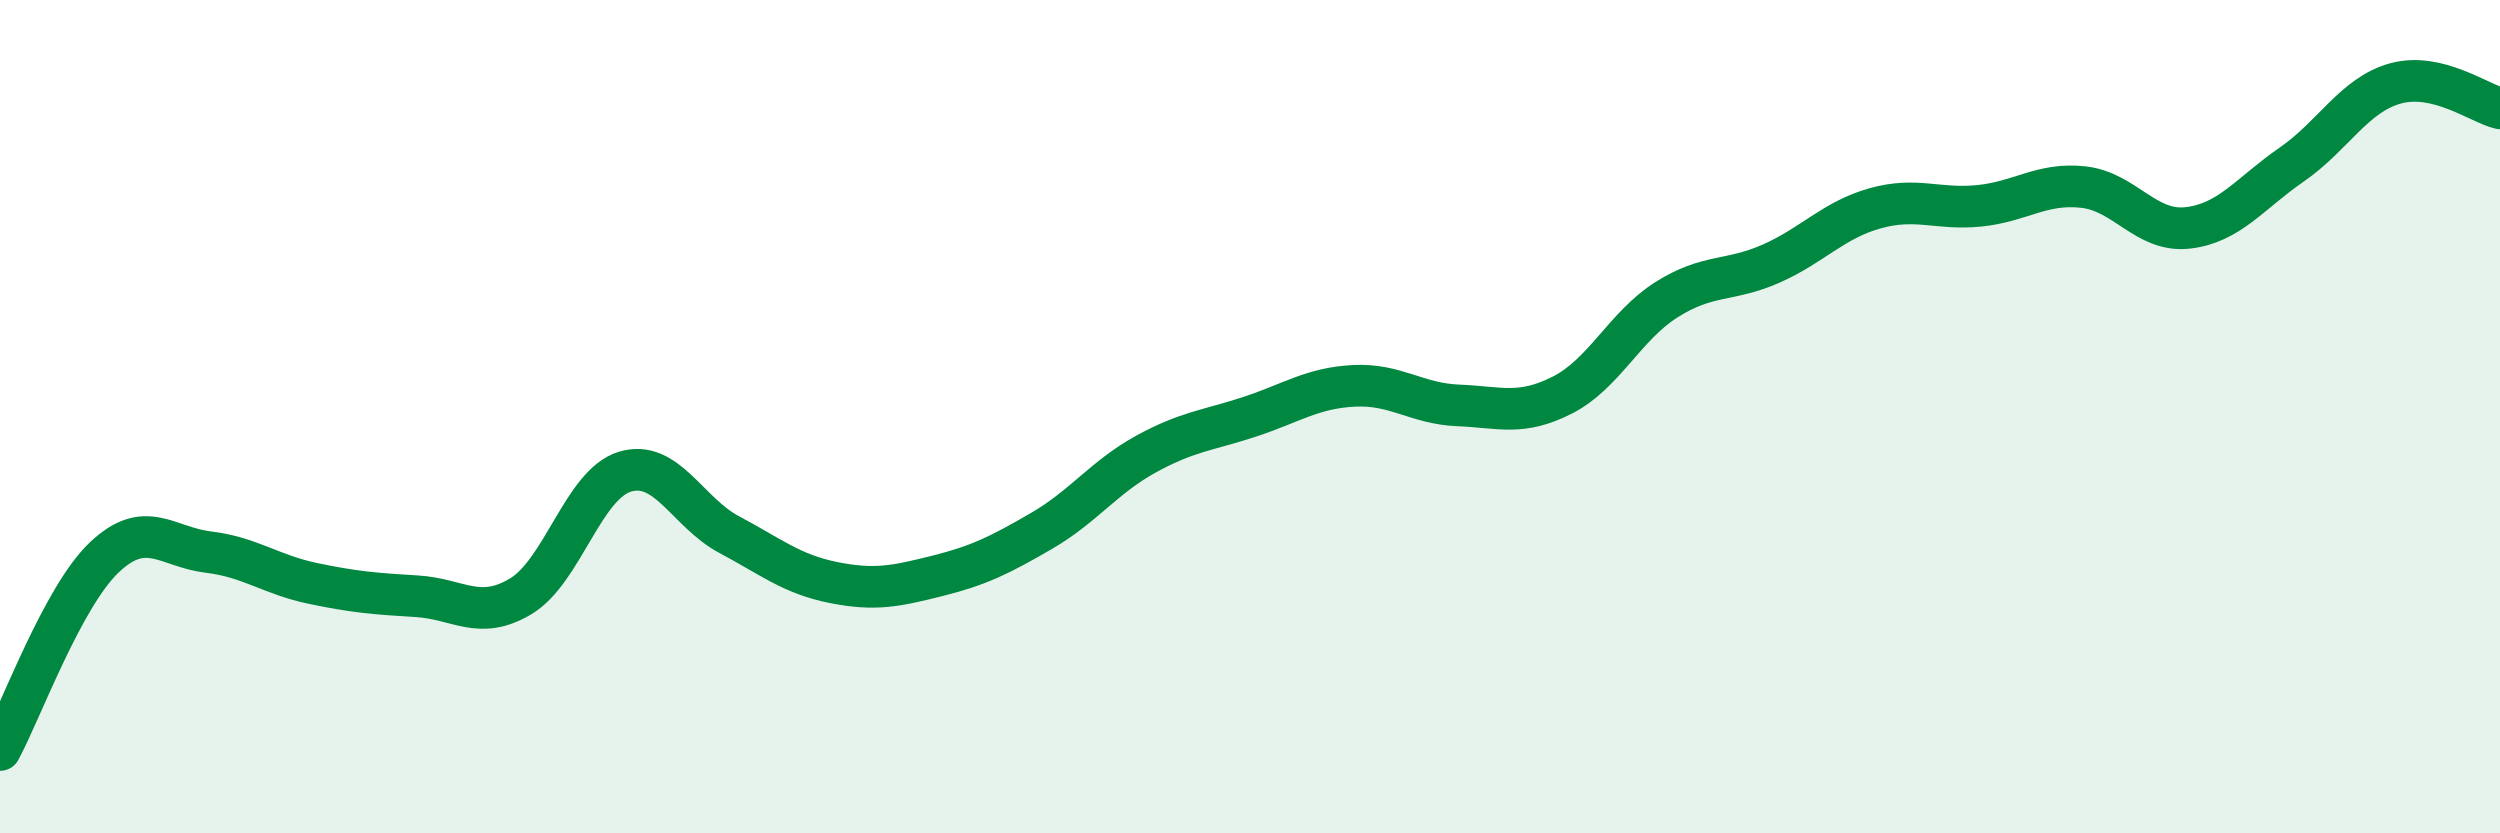 
    <svg width="60" height="20" viewBox="0 0 60 20" xmlns="http://www.w3.org/2000/svg">
      <path
        d="M 0,18 C 0.5,17.08 1.5,14.33 2.5,13.38 C 3.5,12.43 4,13.13 5,13.25 C 6,13.37 6.5,13.79 7.5,14 C 8.5,14.21 9,14.25 10,14.31 C 11,14.37 11.5,14.91 12.5,14.31 C 13.5,13.71 14,11.62 15,11.32 C 16,11.02 16.5,12.3 17.5,12.83 C 18.5,13.36 19,13.78 20,13.98 C 21,14.18 21.5,14.07 22.5,13.82 C 23.5,13.57 24,13.32 25,12.74 C 26,12.16 26.5,11.45 27.5,10.9 C 28.5,10.35 29,10.33 30,10 C 31,9.67 31.5,9.31 32.5,9.26 C 33.5,9.21 34,9.69 35,9.73 C 36,9.77 36.5,9.99 37.5,9.48 C 38.5,8.97 39,7.82 40,7.19 C 41,6.56 41.5,6.77 42.5,6.33 C 43.5,5.89 44,5.28 45,5 C 46,4.72 46.5,5.04 47.5,4.94 C 48.5,4.84 49,4.38 50,4.49 C 51,4.6 51.5,5.58 52.5,5.47 C 53.5,5.36 54,4.64 55,3.95 C 56,3.26 56.5,2.27 57.5,2 C 58.5,1.73 59.5,2.48 60,2.6L60 20L0 20Z"
        fill="#008740"
        opacity="0.1"
        stroke-linecap="round"
        stroke-linejoin="round"
      />
      <path
        d="M 0,18 C 0.5,17.08 1.5,14.33 2.5,13.38 C 3.5,12.43 4,13.13 5,13.25 C 6,13.37 6.5,13.79 7.5,14 C 8.5,14.21 9,14.25 10,14.31 C 11,14.37 11.5,14.91 12.5,14.31 C 13.5,13.71 14,11.62 15,11.32 C 16,11.02 16.5,12.3 17.5,12.83 C 18.5,13.36 19,13.78 20,13.98 C 21,14.18 21.5,14.07 22.5,13.82 C 23.5,13.57 24,13.32 25,12.74 C 26,12.16 26.5,11.45 27.5,10.9 C 28.5,10.35 29,10.33 30,10 C 31,9.67 31.5,9.31 32.5,9.26 C 33.5,9.21 34,9.69 35,9.73 C 36,9.77 36.5,9.99 37.5,9.48 C 38.5,8.97 39,7.82 40,7.19 C 41,6.56 41.5,6.77 42.5,6.33 C 43.5,5.89 44,5.28 45,5 C 46,4.72 46.5,5.04 47.5,4.94 C 48.5,4.84 49,4.38 50,4.49 C 51,4.6 51.5,5.58 52.5,5.47 C 53.5,5.36 54,4.64 55,3.95 C 56,3.26 56.5,2.27 57.5,2 C 58.5,1.73 59.5,2.48 60,2.6"
        stroke="#008740"
        stroke-width="1"
        fill="none"
        stroke-linecap="round"
        stroke-linejoin="round"
      />
    </svg>
  